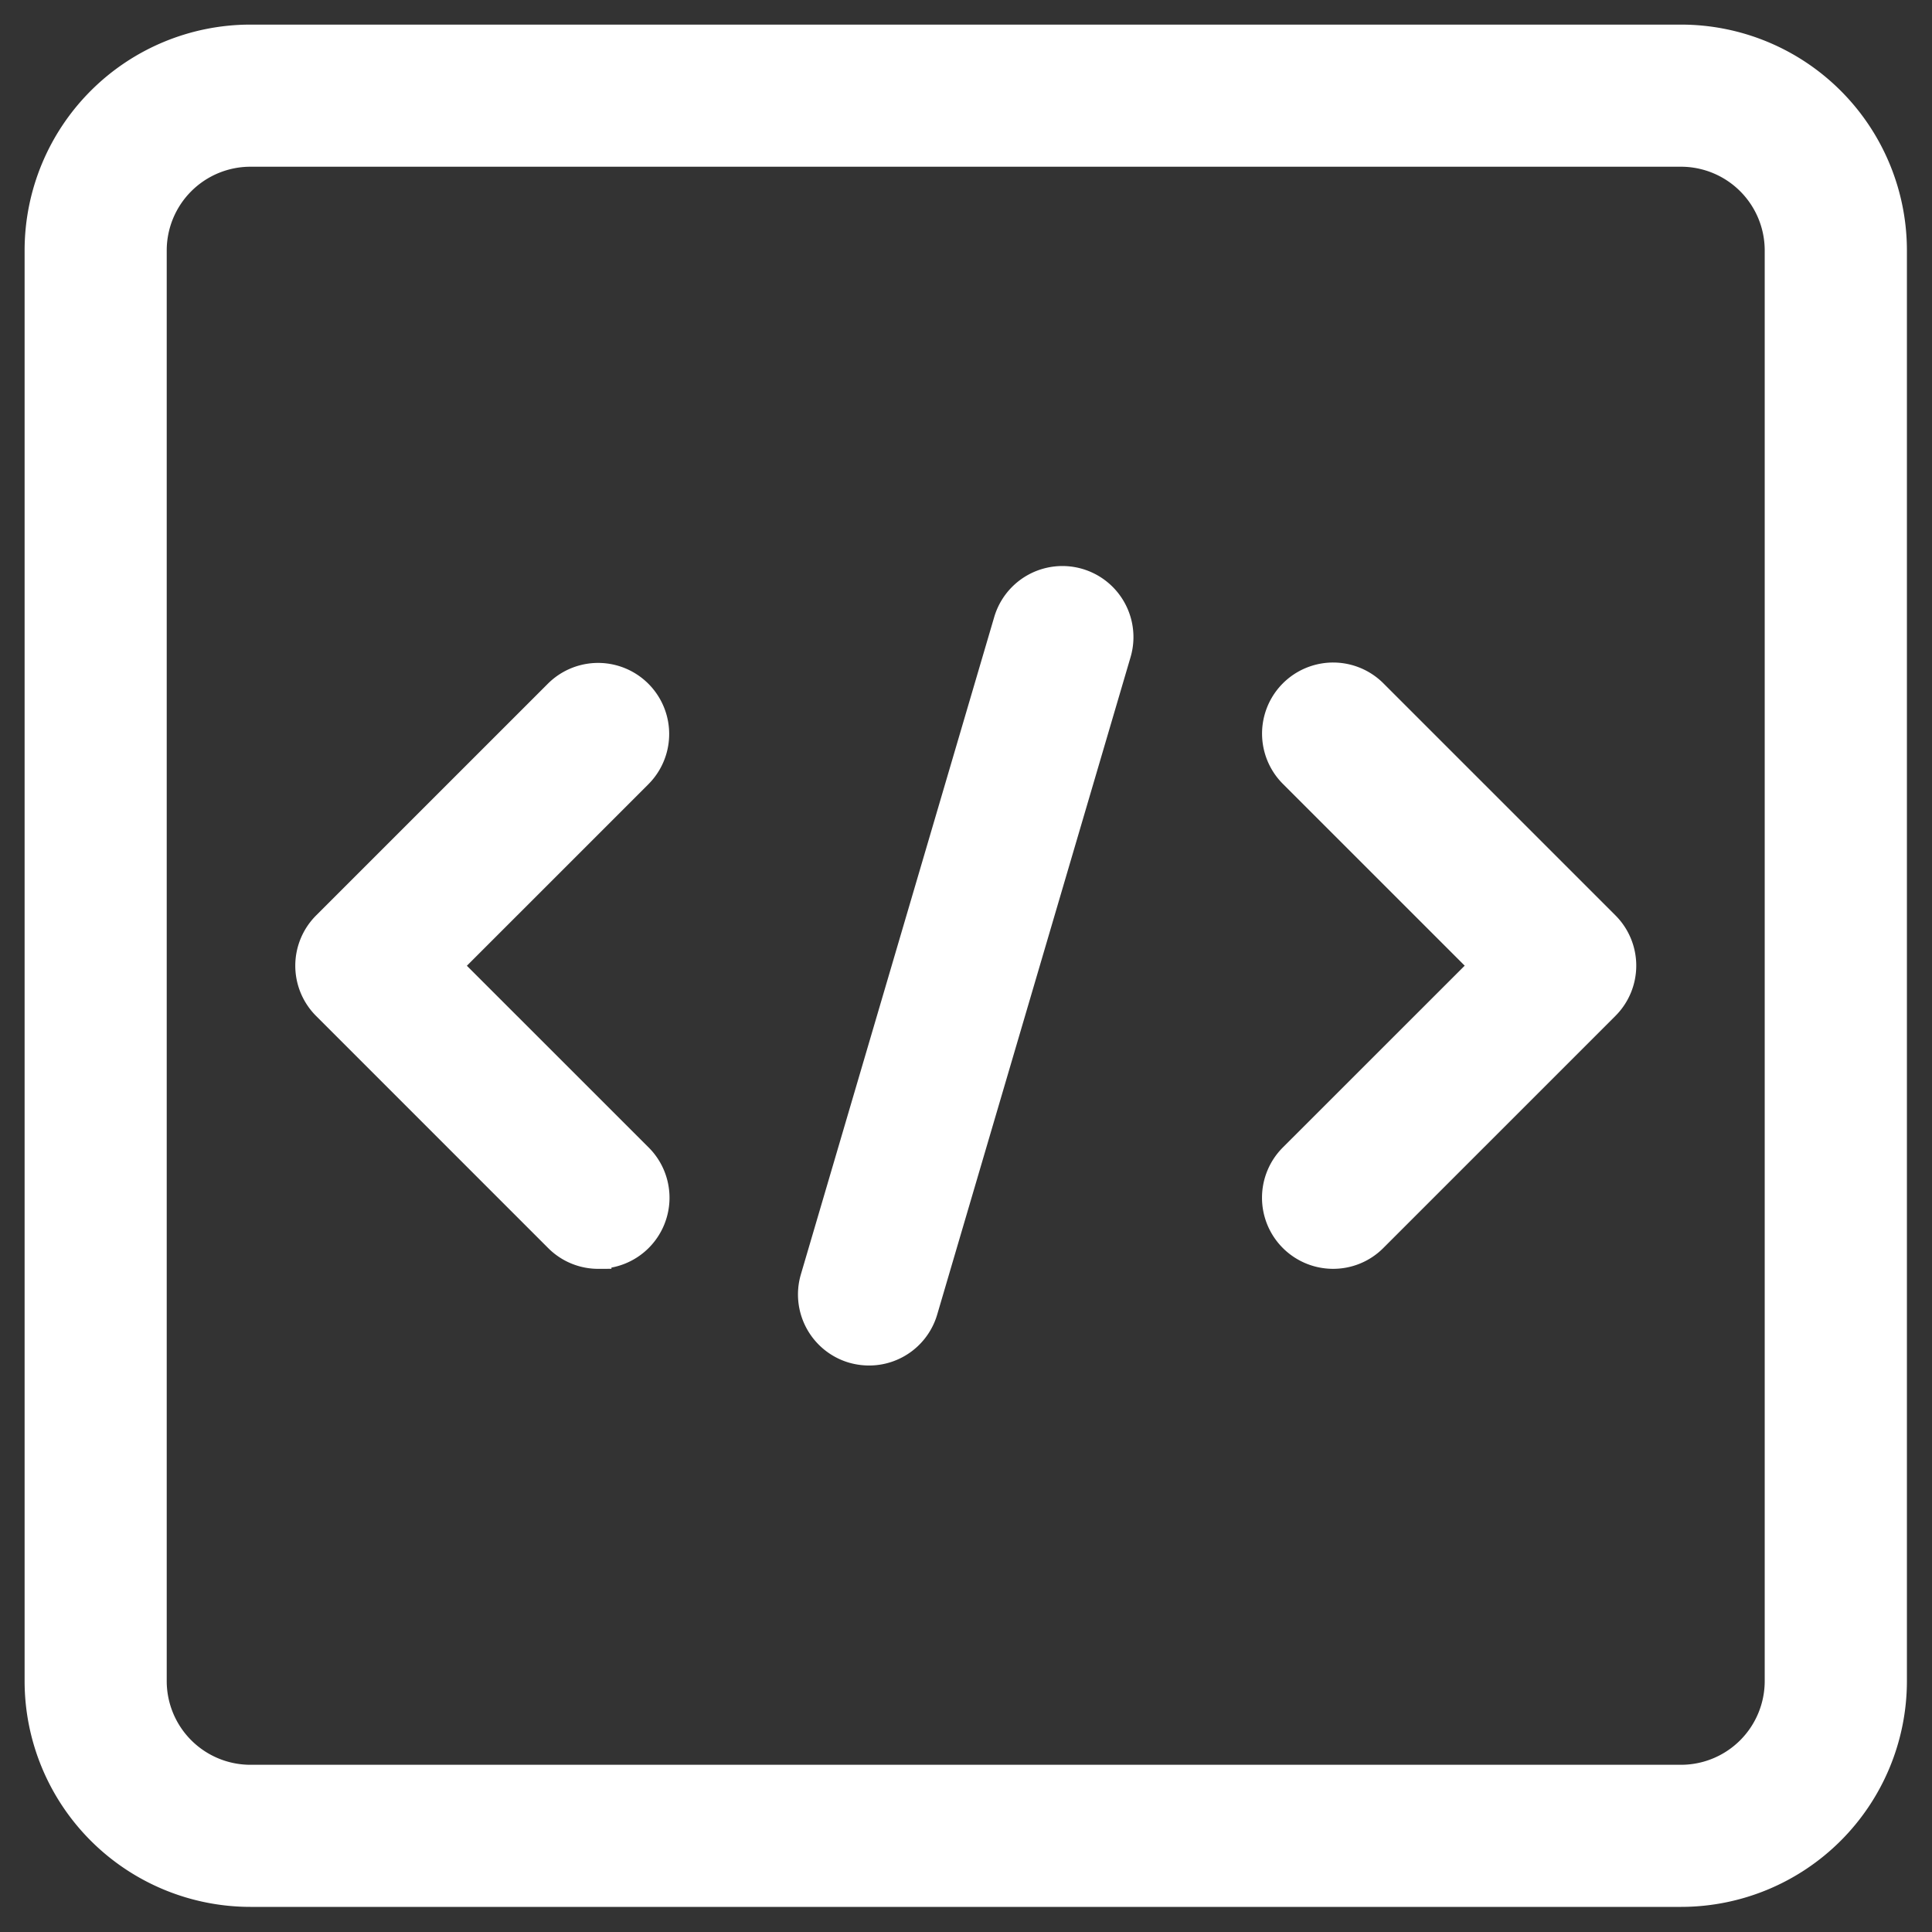 <svg xmlns="http://www.w3.org/2000/svg" width="148" height="148" viewBox="0 0 148 148">
  <rect x="0" y="0" width="148" height="148" fill="#333333" stroke="none"/>
  <g id="jsx_syntex" transform="translate(20563 -19004)">
    <rect id="Rectangle_601" data-name="Rectangle 601" width="148" height="148" transform="translate(-20563 19004)" fill="none"/>
    <g id="programing" transform="translate(-20560.115 19006.885)">
      <path id="Path_7253" data-name="Path 7253" d="M125.9,142.191H16.293A16.306,16.306,0,0,1,0,125.9V16.293A16.306,16.306,0,0,1,16.293,0H125.9a16.306,16.306,0,0,1,16.293,16.293V125.9A16.306,16.306,0,0,1,125.9,142.191ZM16.293,8.887a7.416,7.416,0,0,0-7.406,7.406V125.9a7.416,7.416,0,0,0,7.406,7.406H125.9A7.416,7.416,0,0,0,133.3,125.9V16.293A7.416,7.416,0,0,0,125.9,8.887Z" fill="#fff" stroke="#fff" stroke-width="2"/>
      <path id="Path_7254" data-name="Path 7254" d="M25.716,52.689a4.408,4.408,0,0,1-3.14-1.3L4.8,33.611a4.445,4.445,0,0,1,0-6.286L22.576,9.551a4.445,4.445,0,0,1,6.286,6.286L14.228,30.471,28.862,45.1a4.441,4.441,0,0,1-3.146,7.584Z" transform="translate(17.237 40.625)" fill="#fff" stroke="#fff" stroke-width="2"/>
      <path id="Path_7255" data-name="Path 7255" d="M14.447,66.24a4.594,4.594,0,0,1-1.256-.178,4.445,4.445,0,0,1-3.01-5.516L24.993,10.187a4.443,4.443,0,1,1,8.526,2.506L18.707,63.052A4.434,4.434,0,0,1,14.447,66.24Z" transform="translate(49.243 34.479)" fill="#fff" stroke="#fff" stroke-width="2"/>
      <path id="Path_7256" data-name="Path 7256" d="M20.442,52.693A4.446,4.446,0,0,1,17.3,45.1L31.936,30.47,17.3,15.836A4.445,4.445,0,0,1,23.588,9.55L41.362,27.324a4.445,4.445,0,0,1,0,6.286L23.588,51.384A4.414,4.414,0,0,1,20.442,52.693Z" transform="translate(78.796 40.62)" fill="#fff" stroke="#fff" stroke-width="2"/>
    </g>
  </g>
</svg>
